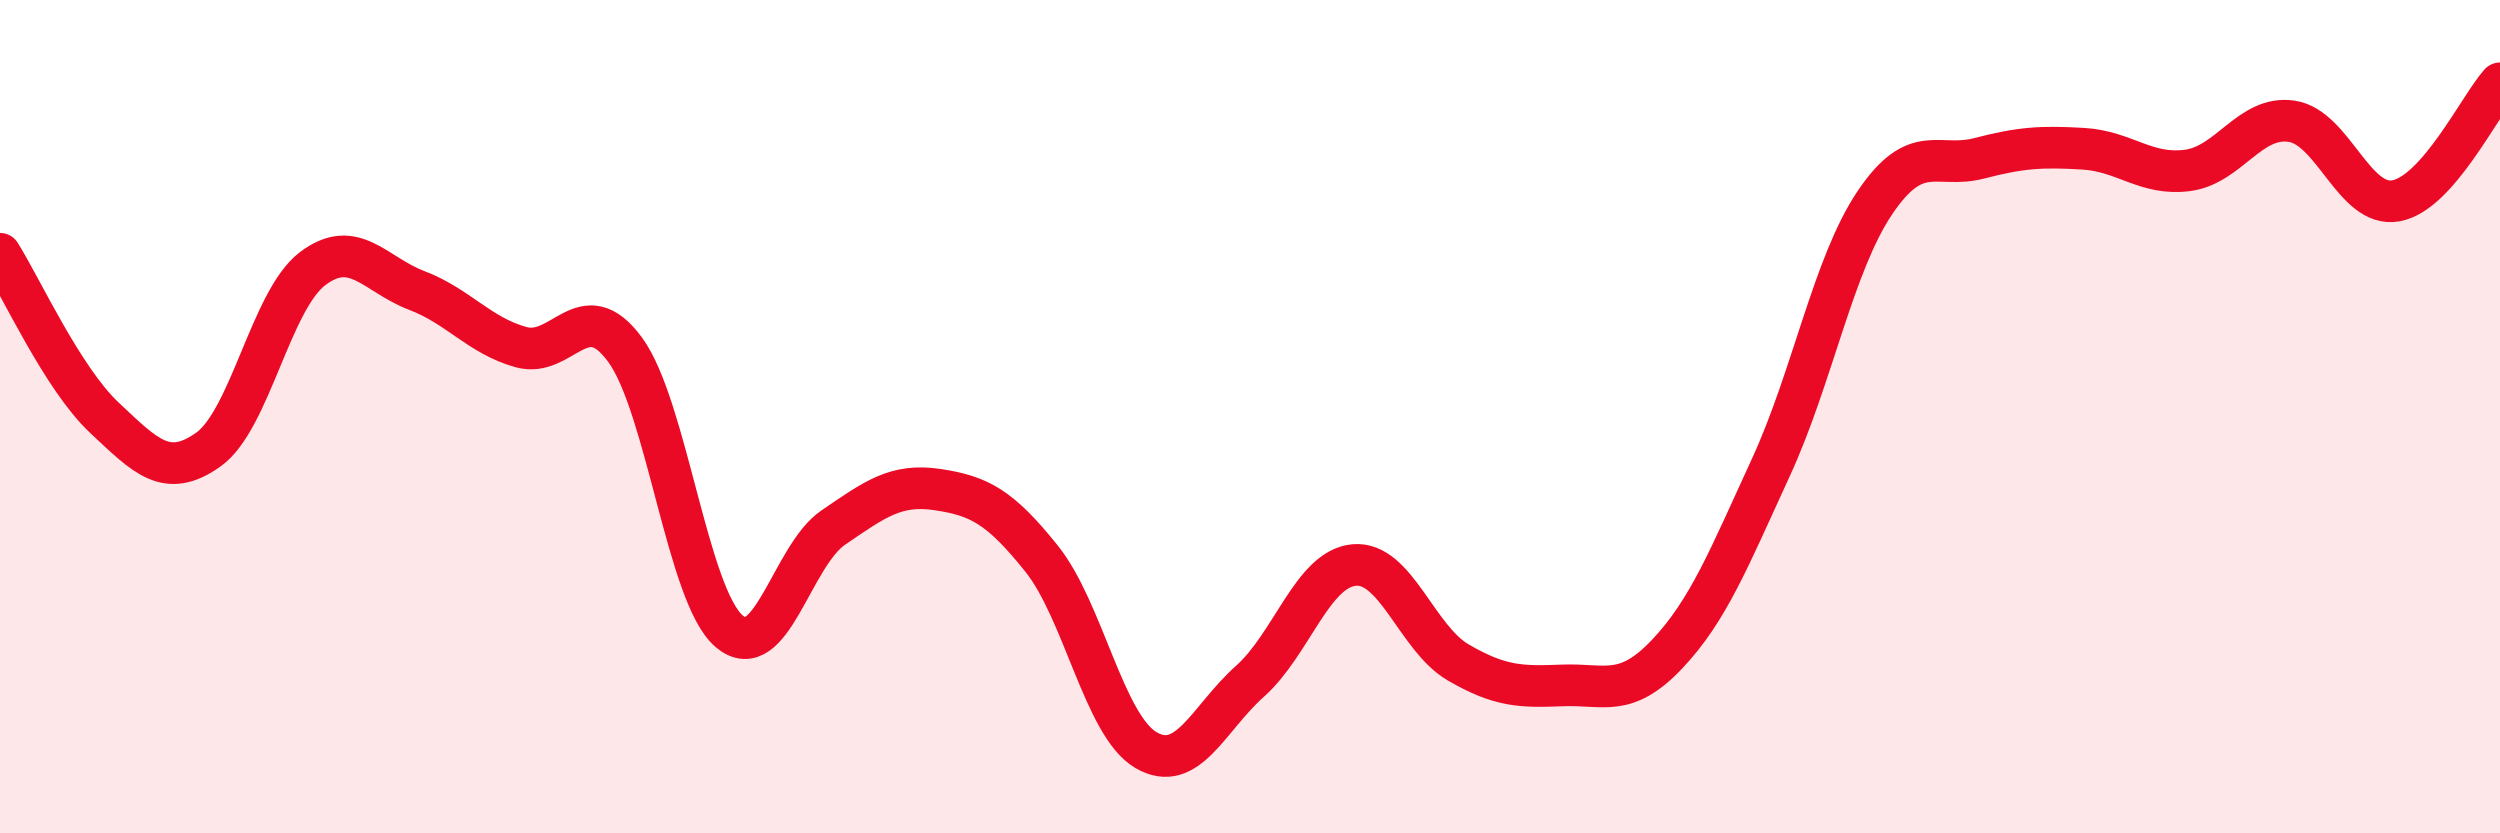 
    <svg width="60" height="20" viewBox="0 0 60 20" xmlns="http://www.w3.org/2000/svg">
      <path
        d="M 0,6.09 C 0.5,6.88 1.5,9.08 2.5,10.02 C 3.5,10.96 4,11.5 5,10.79 C 6,10.08 6.5,7.21 7.5,6.45 C 8.5,5.69 9,6.59 10,6.97 C 11,7.35 11.5,8.05 12.5,8.33 C 13.5,8.61 14,7.03 15,8.39 C 16,9.75 16.5,14.3 17.5,15.15 C 18.5,16 19,13.34 20,12.66 C 21,11.98 21.5,11.6 22.5,11.75 C 23.5,11.9 24,12.16 25,13.41 C 26,14.66 26.5,17.41 27.5,18 C 28.5,18.59 29,17.24 30,16.35 C 31,15.46 31.5,13.65 32.5,13.56 C 33.5,13.47 34,15.32 35,15.9 C 36,16.48 36.5,16.49 37.5,16.45 C 38.5,16.41 39,16.76 40,15.71 C 41,14.66 41.5,13.39 42.5,11.22 C 43.5,9.05 44,6.34 45,4.86 C 46,3.38 46.5,4.06 47.5,3.8 C 48.5,3.54 49,3.51 50,3.57 C 51,3.63 51.5,4.22 52.5,4.09 C 53.5,3.96 54,2.76 55,2.91 C 56,3.06 56.5,5 57.5,4.82 C 58.5,4.64 59.5,2.56 60,2L60 20L0 20Z"
        fill="#EB0A25"
        opacity="0.1"
        stroke-linecap="round"
        stroke-linejoin="round"
      />
      <path
        d="M 0,6.09 C 0.5,6.88 1.5,9.08 2.5,10.02 C 3.5,10.96 4,11.5 5,10.79 C 6,10.08 6.5,7.21 7.5,6.45 C 8.5,5.69 9,6.59 10,6.97 C 11,7.35 11.5,8.05 12.5,8.33 C 13.5,8.61 14,7.03 15,8.39 C 16,9.75 16.5,14.3 17.5,15.15 C 18.5,16 19,13.34 20,12.66 C 21,11.98 21.5,11.6 22.5,11.75 C 23.5,11.9 24,12.16 25,13.41 C 26,14.66 26.5,17.41 27.5,18 C 28.5,18.59 29,17.24 30,16.35 C 31,15.46 31.5,13.65 32.5,13.56 C 33.5,13.47 34,15.32 35,15.9 C 36,16.48 36.5,16.49 37.5,16.45 C 38.5,16.41 39,16.76 40,15.71 C 41,14.66 41.5,13.39 42.5,11.22 C 43.5,9.05 44,6.34 45,4.86 C 46,3.38 46.5,4.06 47.5,3.8 C 48.5,3.54 49,3.51 50,3.57 C 51,3.63 51.5,4.22 52.5,4.09 C 53.5,3.96 54,2.76 55,2.91 C 56,3.06 56.5,5 57.5,4.82 C 58.5,4.64 59.5,2.56 60,2"
        stroke="#EB0A25"
        stroke-width="1"
        fill="none"
        stroke-linecap="round"
        stroke-linejoin="round"
      />
    </svg>
  